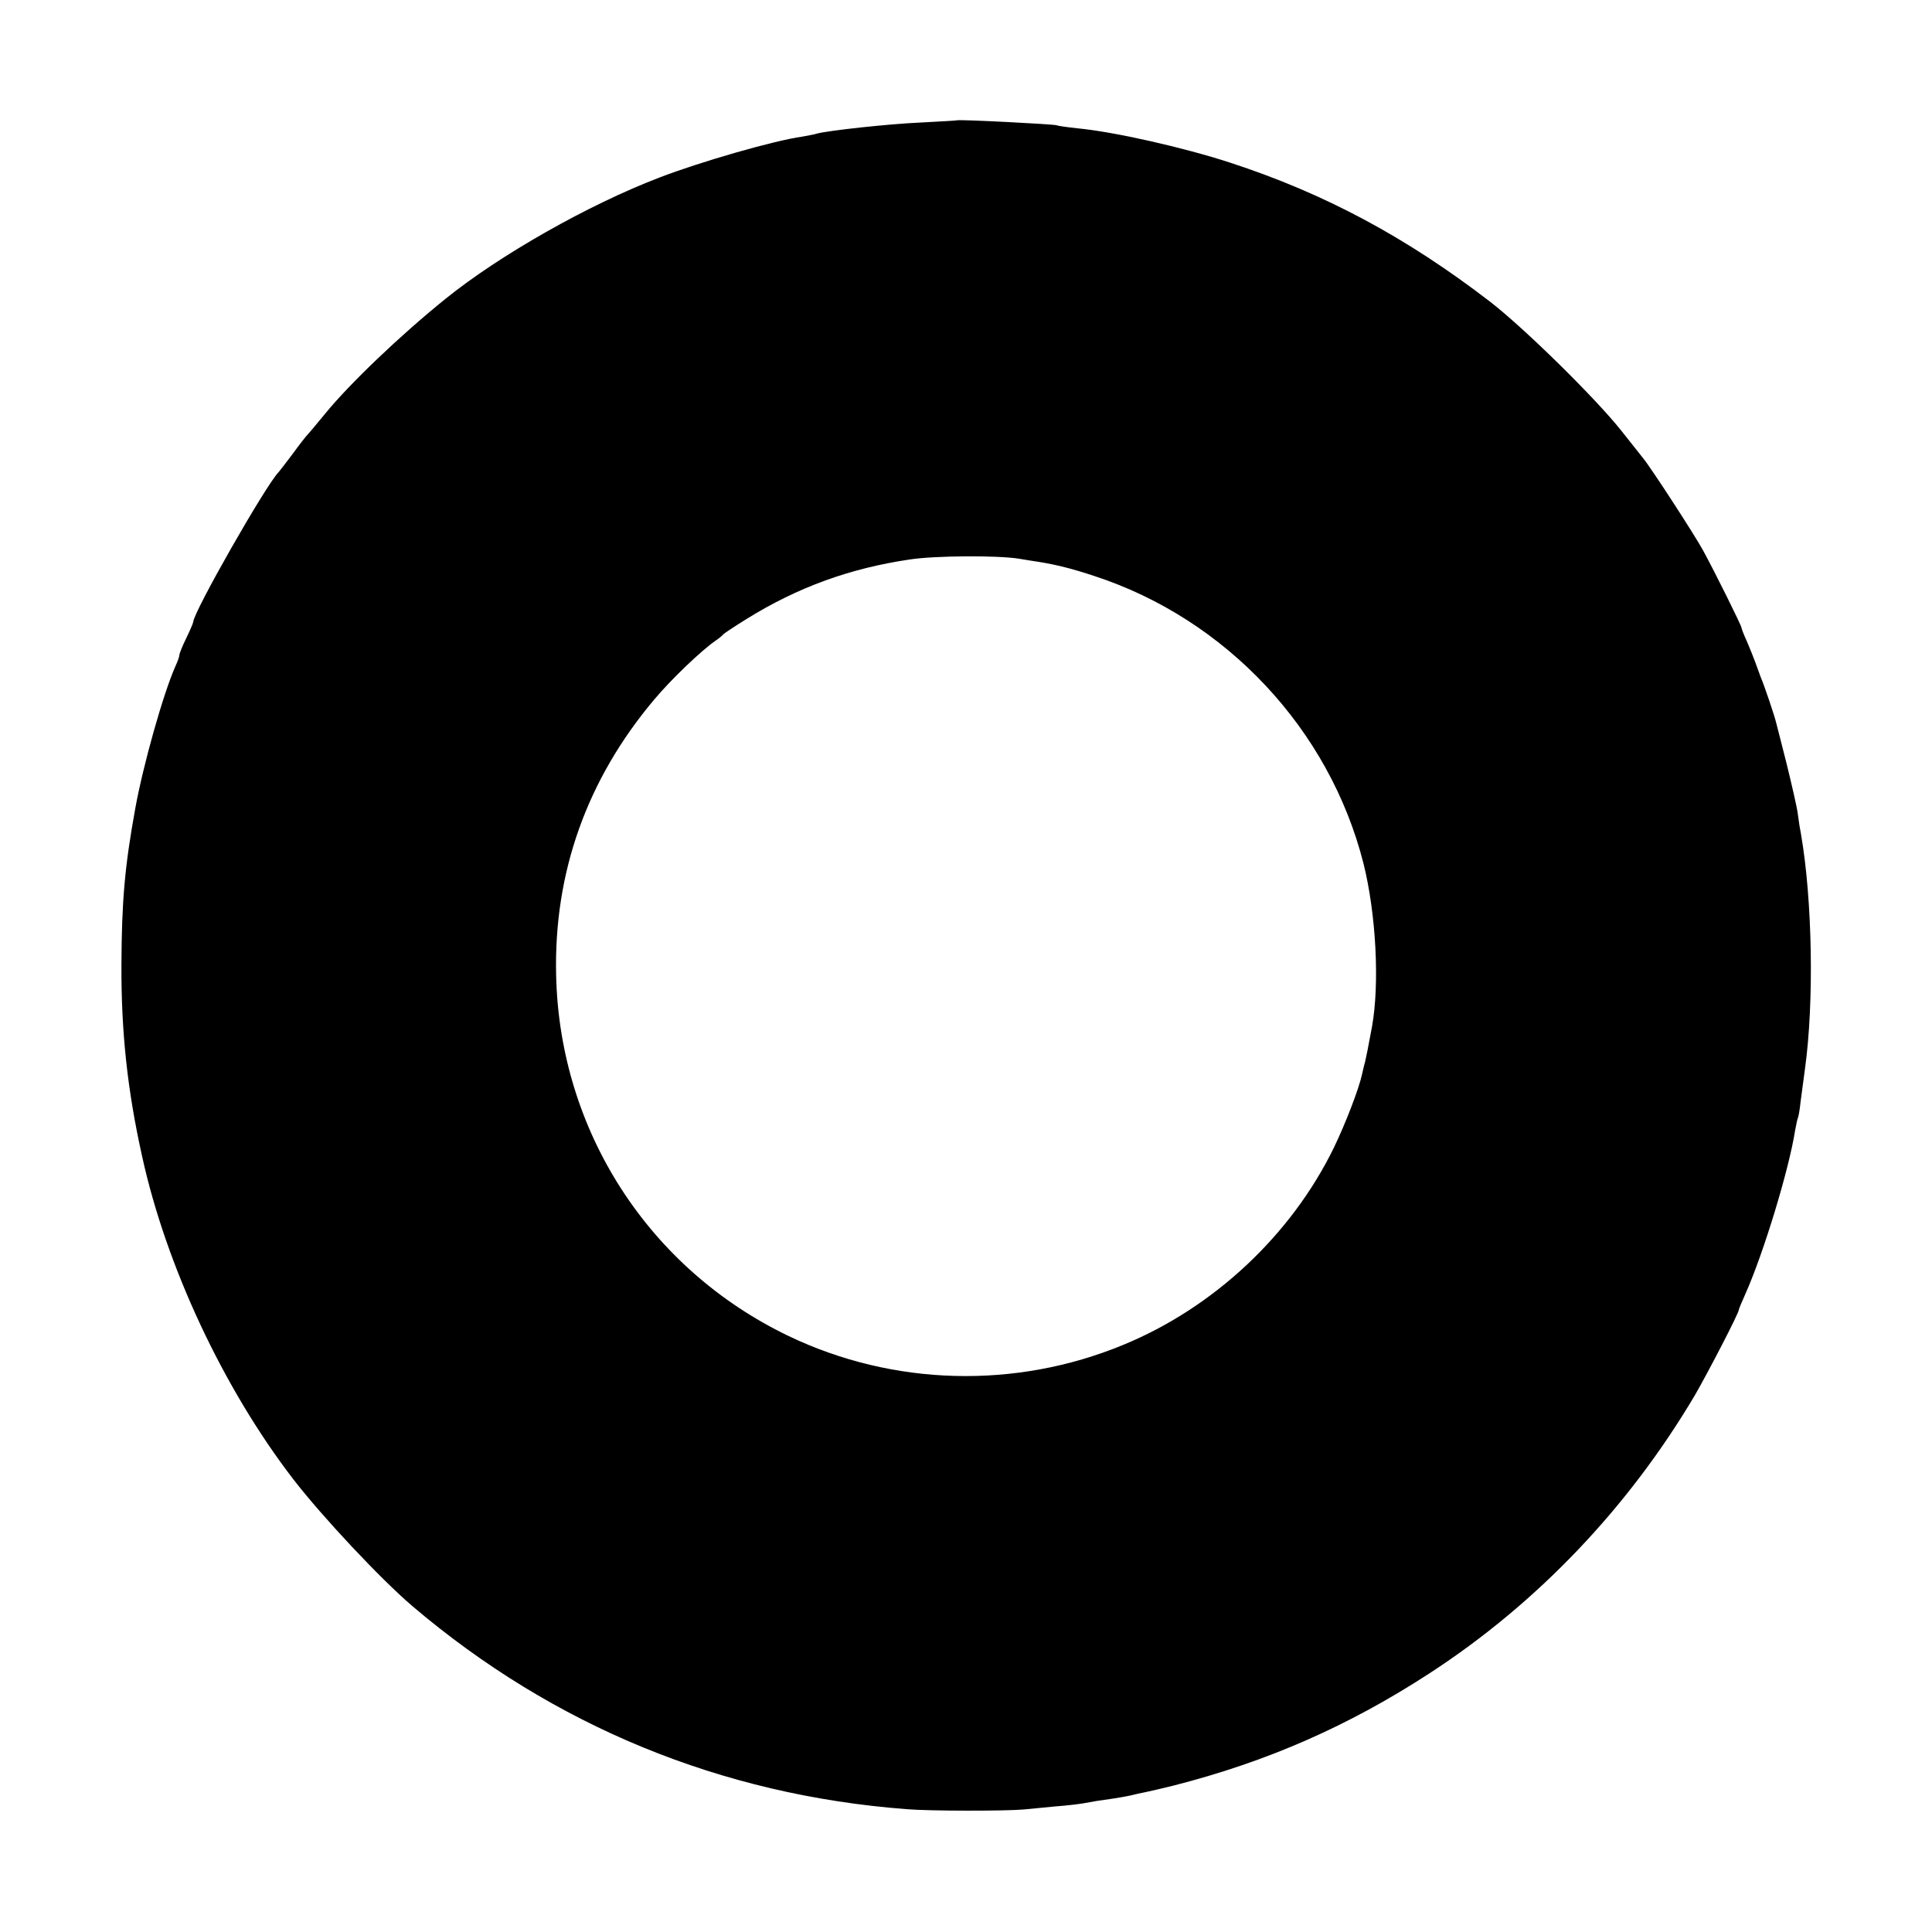 <?xml version="1.0" standalone="no"?>
<!DOCTYPE svg PUBLIC "-//W3C//DTD SVG 20010904//EN"
 "http://www.w3.org/TR/2001/REC-SVG-20010904/DTD/svg10.dtd">
<svg version="1.0" xmlns="http://www.w3.org/2000/svg"
 width="700pt" height="700pt" viewBox="0 0 700 700"
 preserveAspectRatio="xMidYMid meet">
<g transform="translate(0,700) scale(0.1,-0.1)"
fill="#000000" stroke="none">
<path d="M3467 6564 c-1 -1 -60 -4 -132 -8 -116 -5 -334 -29 -375 -40 -8 -3
-32 -7 -53 -11 -102 -14 -372 -92 -517 -148 -259 -99 -579 -281 -775 -439
-165 -133 -349 -309 -437 -417 -29 -35 -57 -69 -63 -75 -6 -6 -31 -38 -55 -71
-25 -33 -47 -62 -50 -65 -46 -46 -310 -509 -310 -544 0 -3 -11 -29 -25 -58
-14 -28 -25 -56 -25 -61 0 -5 -6 -23 -14 -40 -44 -98 -118 -361 -146 -517 -38
-209 -49 -335 -50 -565 -1 -242 21 -452 75 -695 87 -397 294 -840 548 -1170
105 -136 318 -363 432 -460 511 -434 1119 -684 1790 -735 81 -7 361 -7 425 -1
19 2 71 7 114 11 43 3 88 9 100 11 12 2 35 6 51 9 73 10 111 17 127 21 10 3
30 7 45 10 16 3 62 14 103 24 342 87 637 217 929 407 391 254 721 601 962
1008 48 83 159 297 159 309 0 3 11 29 24 58 66 148 158 451 180 592 4 21 8 41
10 45 2 3 7 30 10 60 4 29 11 83 16 120 33 239 27 610 -15 851 -3 14 -8 45
-11 70 -3 25 -22 106 -40 180 -19 74 -36 143 -39 153 -5 22 -43 135 -55 162
-4 11 -13 36 -20 55 -7 19 -21 54 -31 77 -11 24 -19 45 -19 48 0 8 -98 205
-139 280 -31 57 -189 300 -217 334 -7 9 -43 54 -80 101 -94 118 -349 369 -474
466 -304 234 -600 393 -944 505 -169 55 -417 111 -551 124 -38 4 -73 9 -76 11
-7 4 -357 22 -362 18z m223 -1588 c25 -4 59 -10 75 -12 62 -10 122 -25 200
-51 478 -156 852 -556 975 -1041 46 -184 59 -436 31 -592 -16 -85 -19 -101
-25 -127 -4 -13 -8 -33 -11 -45 -11 -52 -60 -179 -102 -266 -154 -316 -435
-580 -764 -715 -390 -161 -833 -149 -1211 32 -507 243 -830 743 -843 1306 -9
373 111 710 355 1000 62 74 171 178 223 214 12 8 24 18 27 22 3 4 41 29 86 57
184 114 373 183 591 215 92 14 315 15 393 3z"/>
</g>
</svg>
